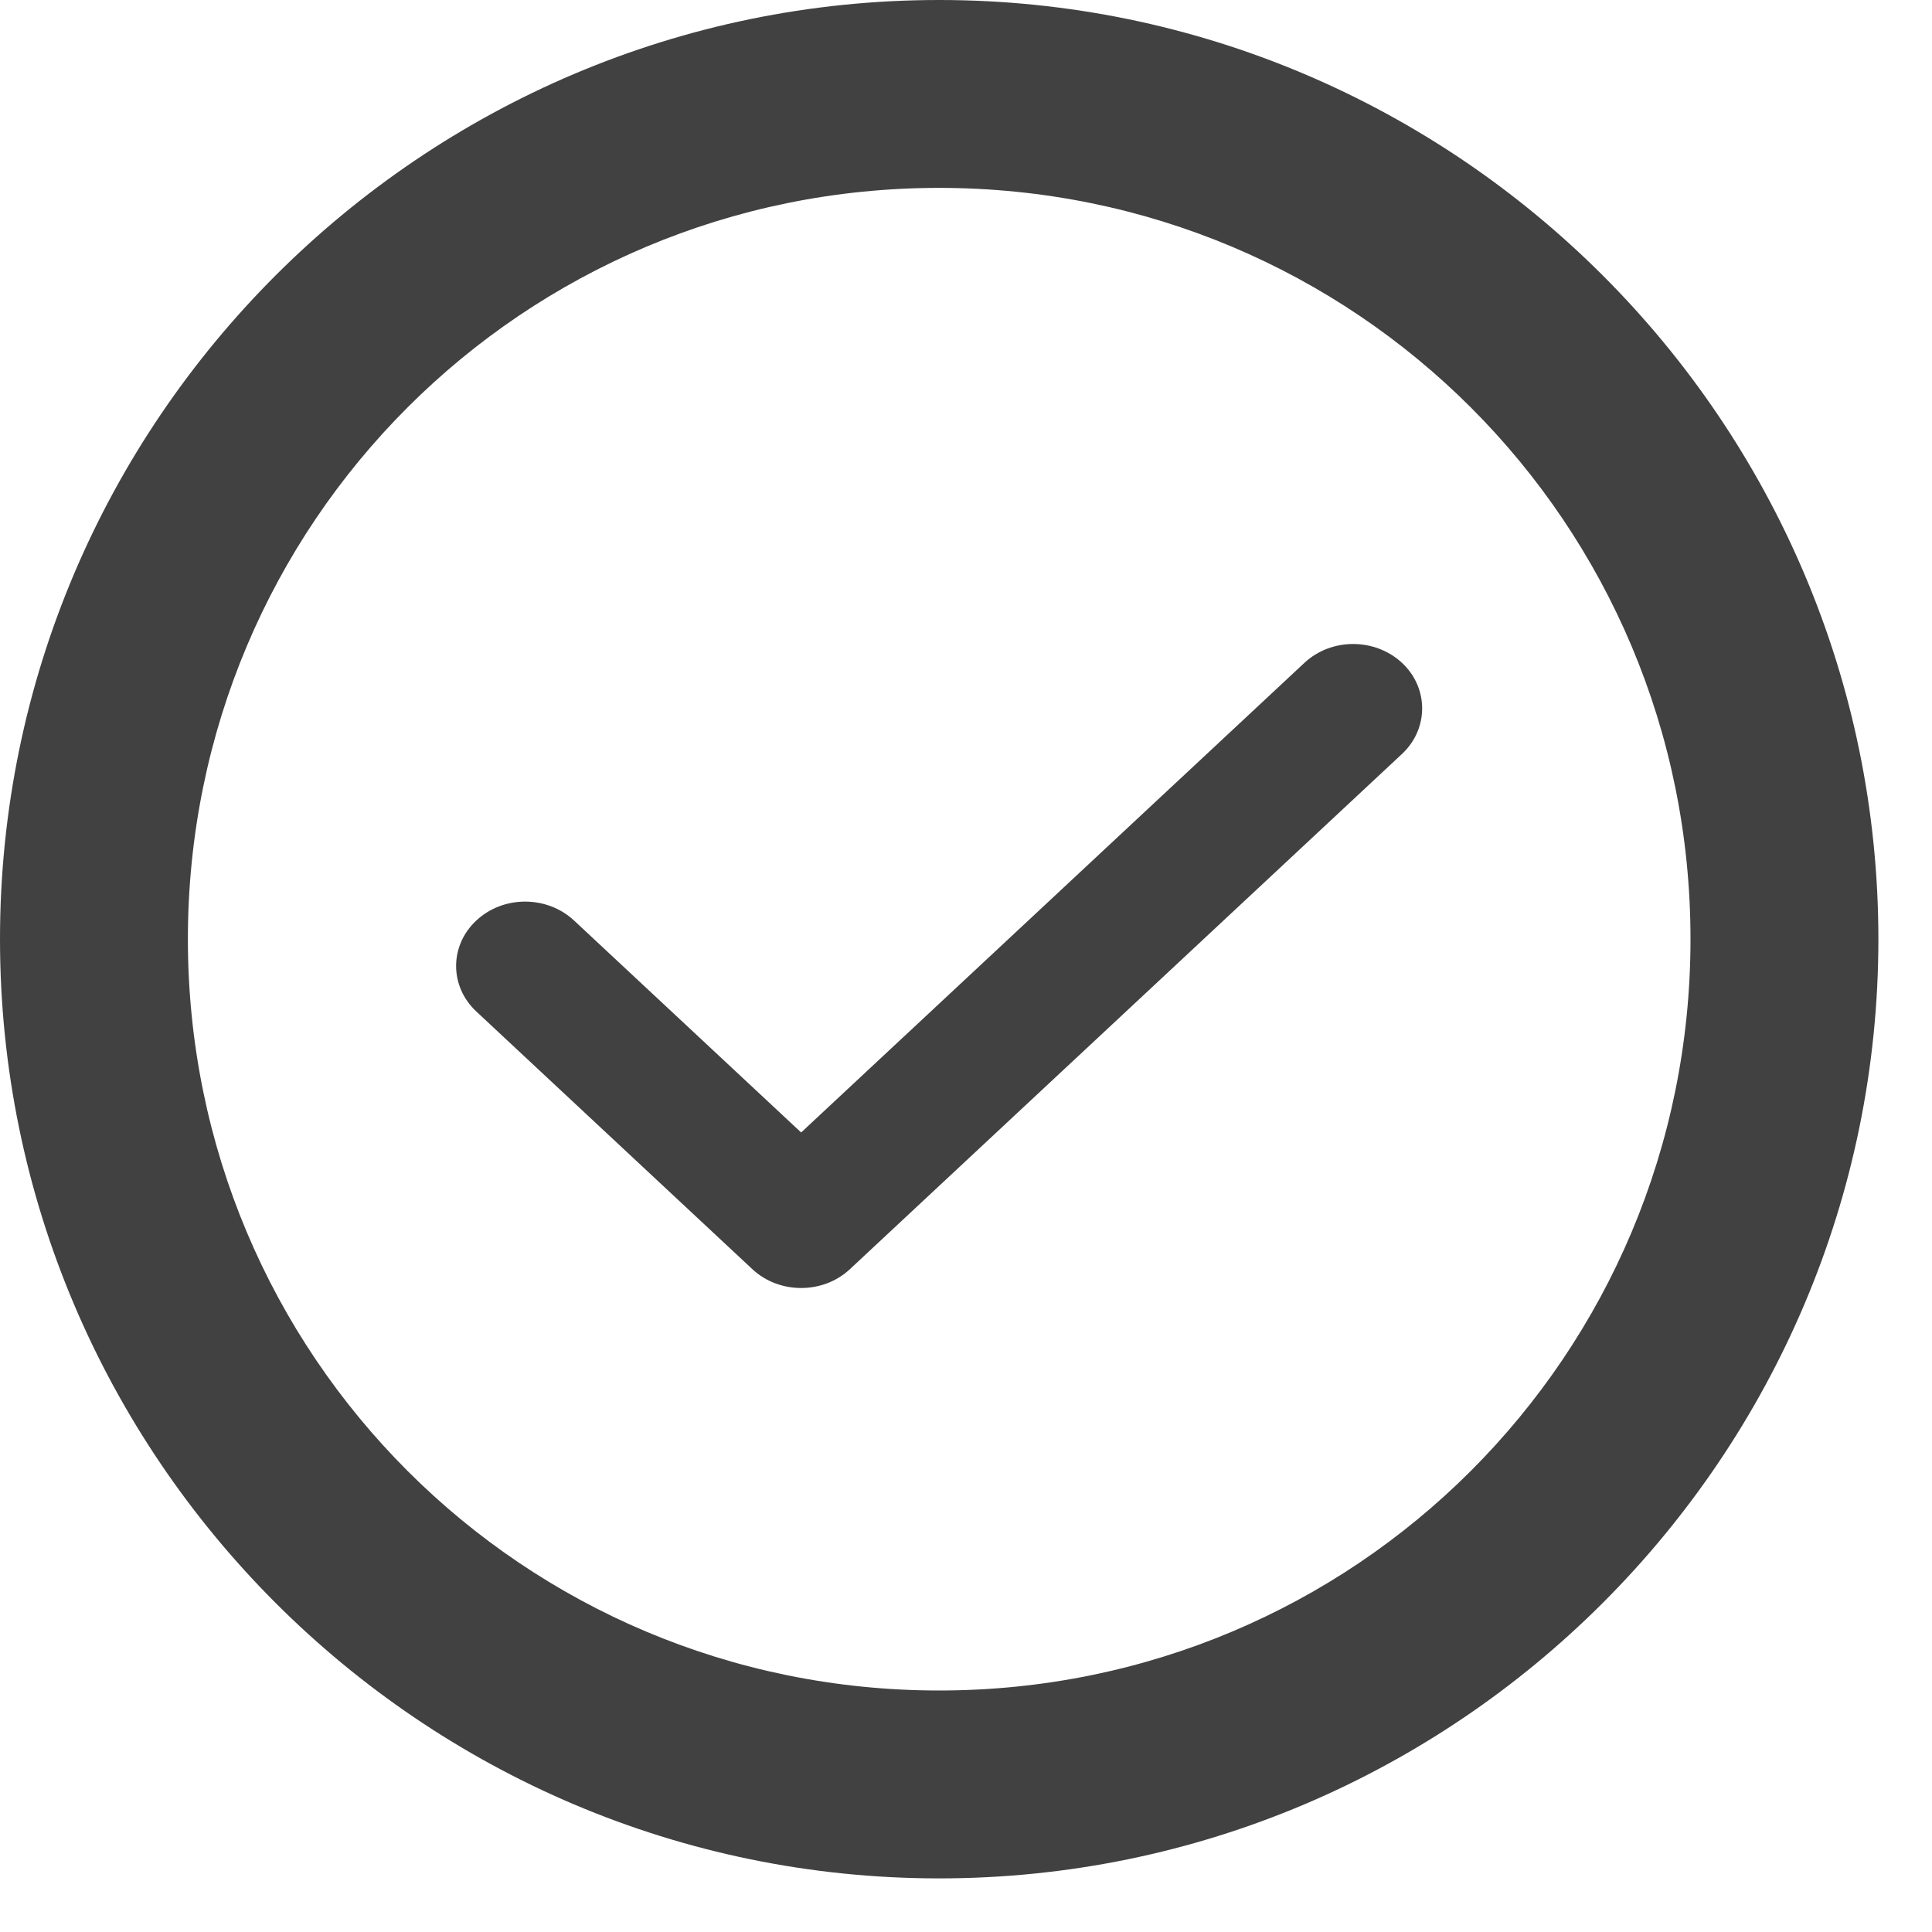 <?xml version="1.0" encoding="UTF-8"?> <svg xmlns="http://www.w3.org/2000/svg" width="12" height="12" viewBox="0 0 12 12" fill="none"><path d="M5.833 0C2.619 0 0 2.619 0 5.833C0 9.048 2.619 11.667 5.833 11.667C9.048 11.667 11.667 9.048 11.667 5.833C11.667 2.619 9.048 0 5.833 0ZM5.833 1.167C8.418 1.167 10.5 3.249 10.5 5.833C10.5 8.418 8.418 10.5 5.833 10.5C3.249 10.5 1.167 8.418 1.167 5.833C1.167 3.249 3.249 1.167 5.833 1.167Z" fill="#414141"></path><path fill-rule="evenodd" clip-rule="evenodd" d="M8.708 4.117C8.875 4.273 8.875 4.527 8.708 4.683L5.279 7.883C5.112 8.039 4.84 8.039 4.673 7.883L2.959 6.283C2.791 6.127 2.791 5.873 2.959 5.717C3.126 5.561 3.397 5.561 3.565 5.717L4.976 7.034L8.102 4.117C8.269 3.961 8.54 3.961 8.708 4.117Z" fill="#414141"></path></svg> 